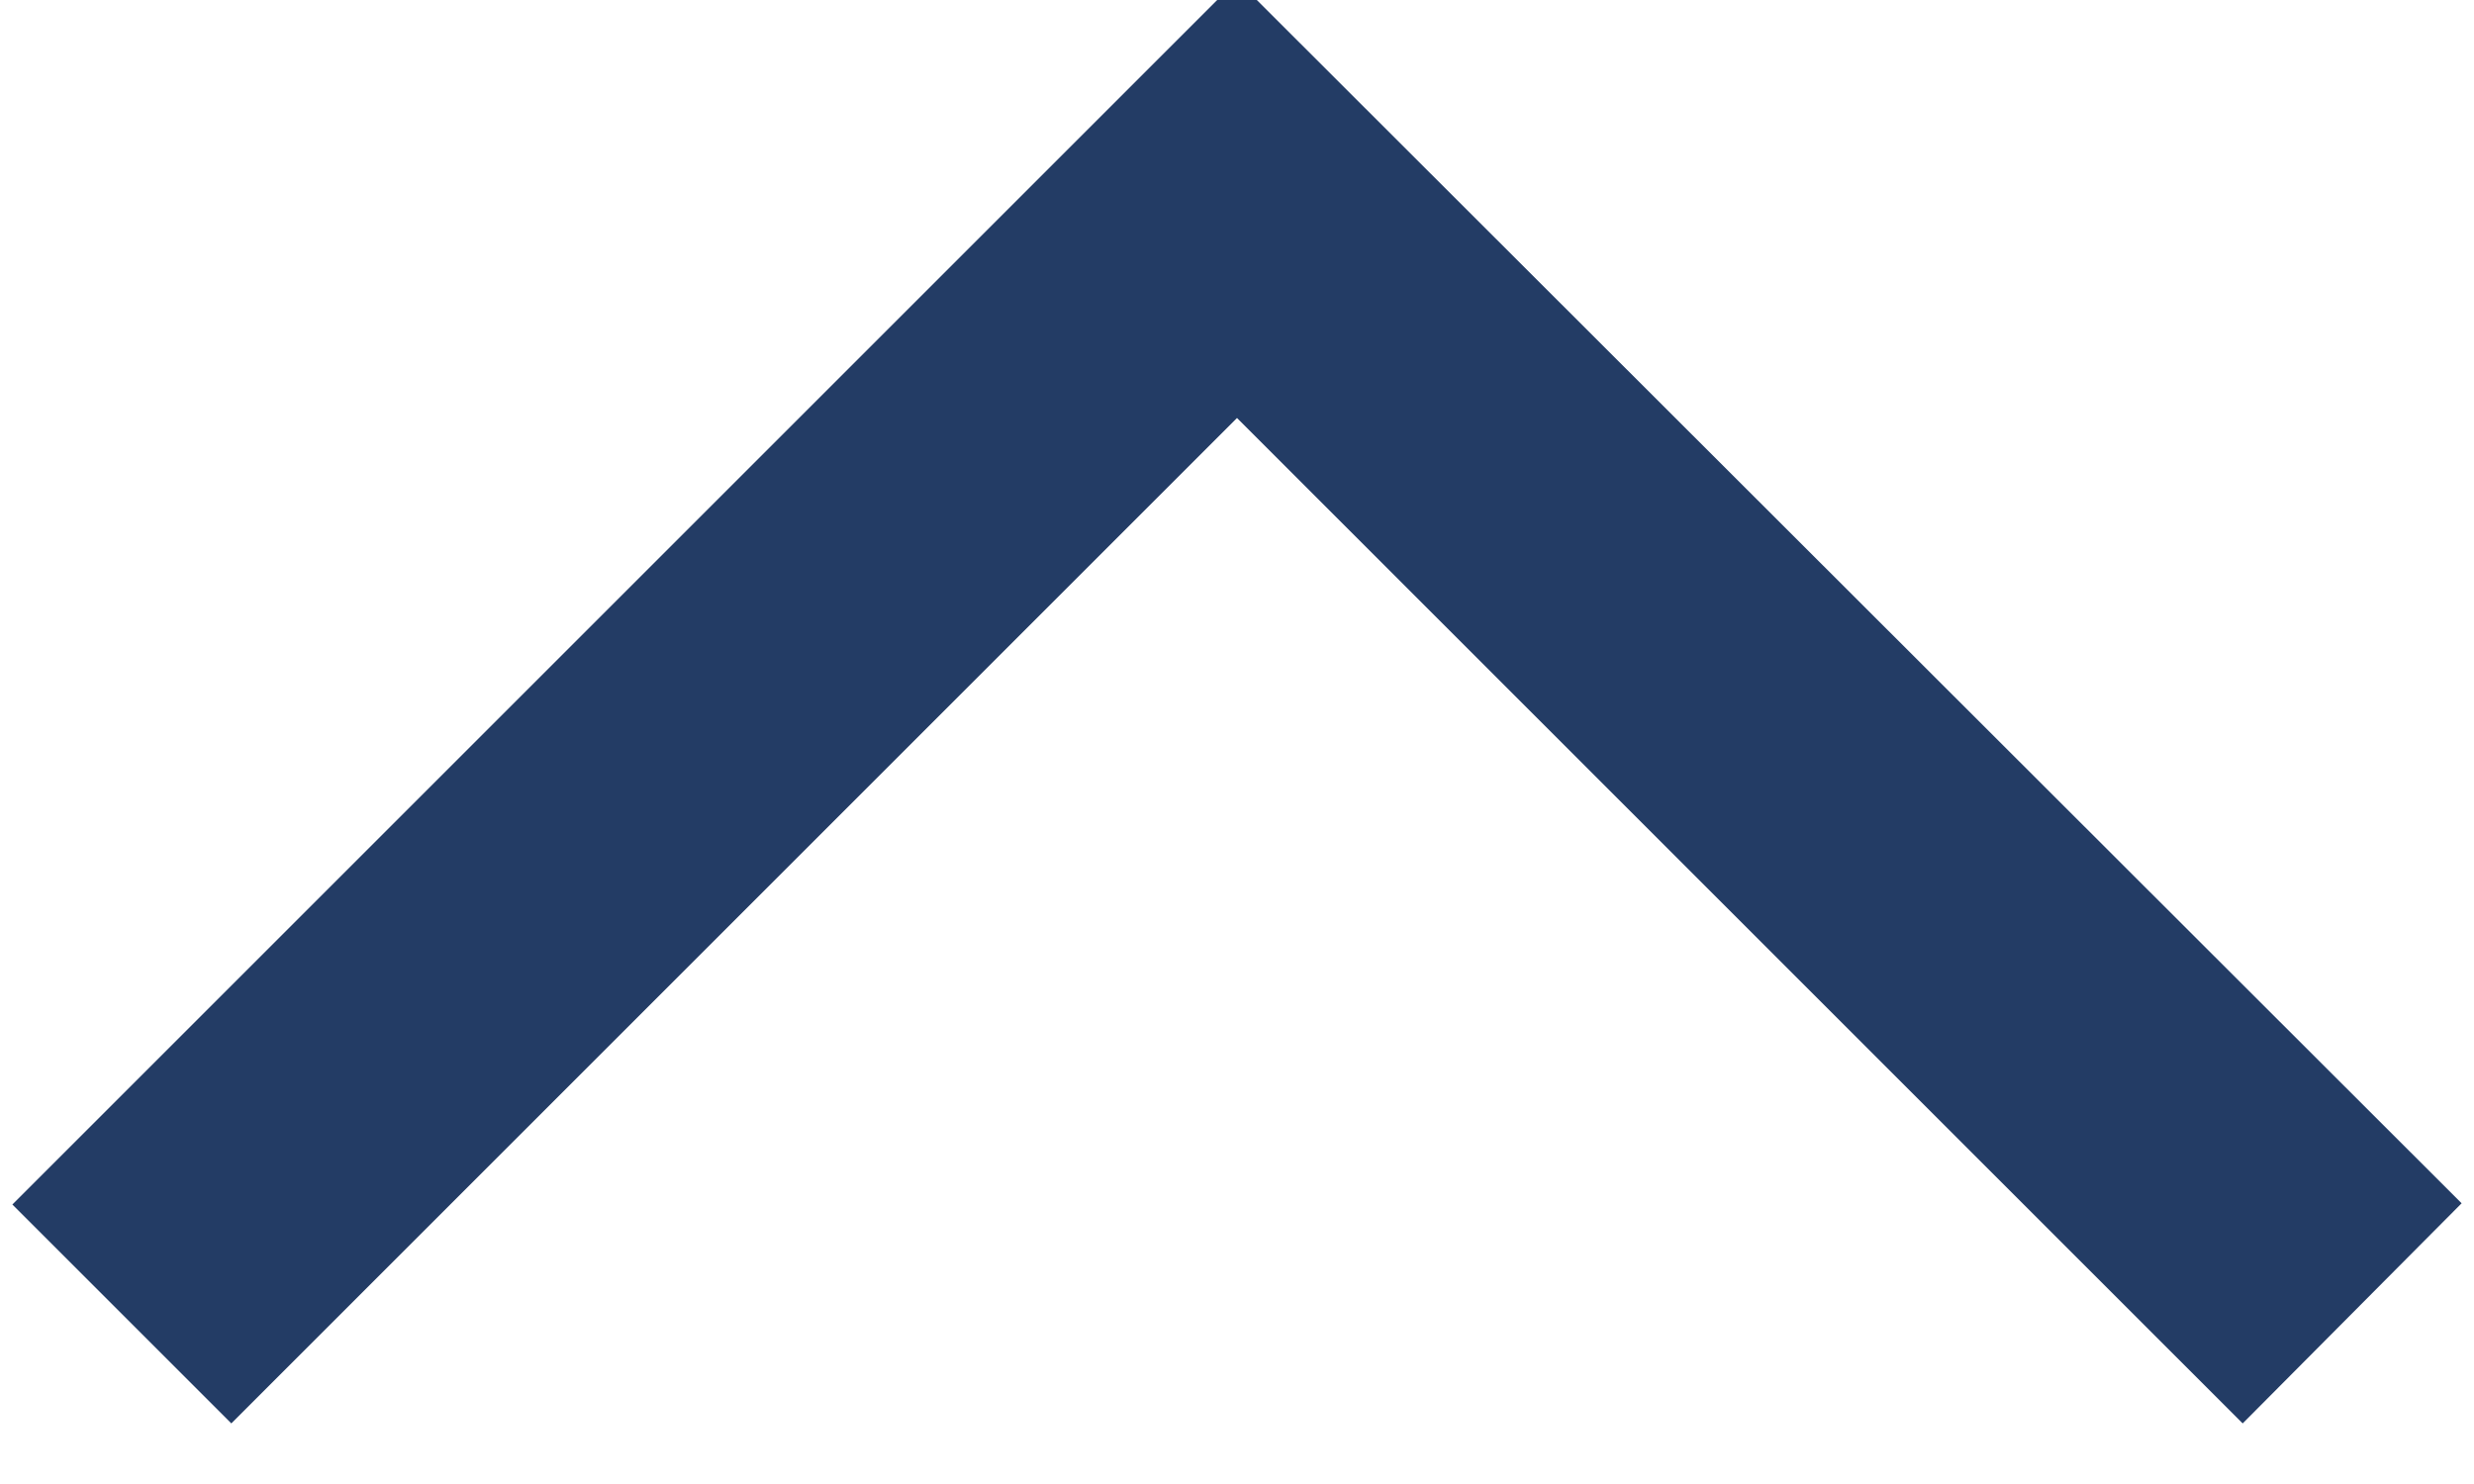 <?xml version="1.0" encoding="UTF-8"?>
<svg width="10px" height="6px" viewBox="0 0 10 6" version="1.1" xmlns="http://www.w3.org/2000/svg" xmlns:xlink="http://www.w3.org/1999/xlink">
    <!-- Generator: Sketch 61 (89581) - https://sketch.com -->
    <title>arrow_back_ios-24px</title>
    <desc>Created with Sketch.</desc>
    <g id="Symbols" stroke="none" stroke-width="1" fill="none" fill-rule="evenodd">
        <g id="legend" transform="translate(-111, -27)">
            <g id="arrow_back_ios-24px" transform="translate(116, 30) rotate(-270) translate(-116, -30) translate(110, 24)">
                <polygon id="Path" opacity="0.87" points="0 0 12 0 12 12 0 12"></polygon>
                <polygon id="Path" fill="#233C65" fill-rule="nonzero" points="8.755 1.935 7.865 1.05 2.92 6 7.87 10.95 8.755 10.065 4.69 6"></polygon>
            </g>
        </g>
    </g>
</svg>